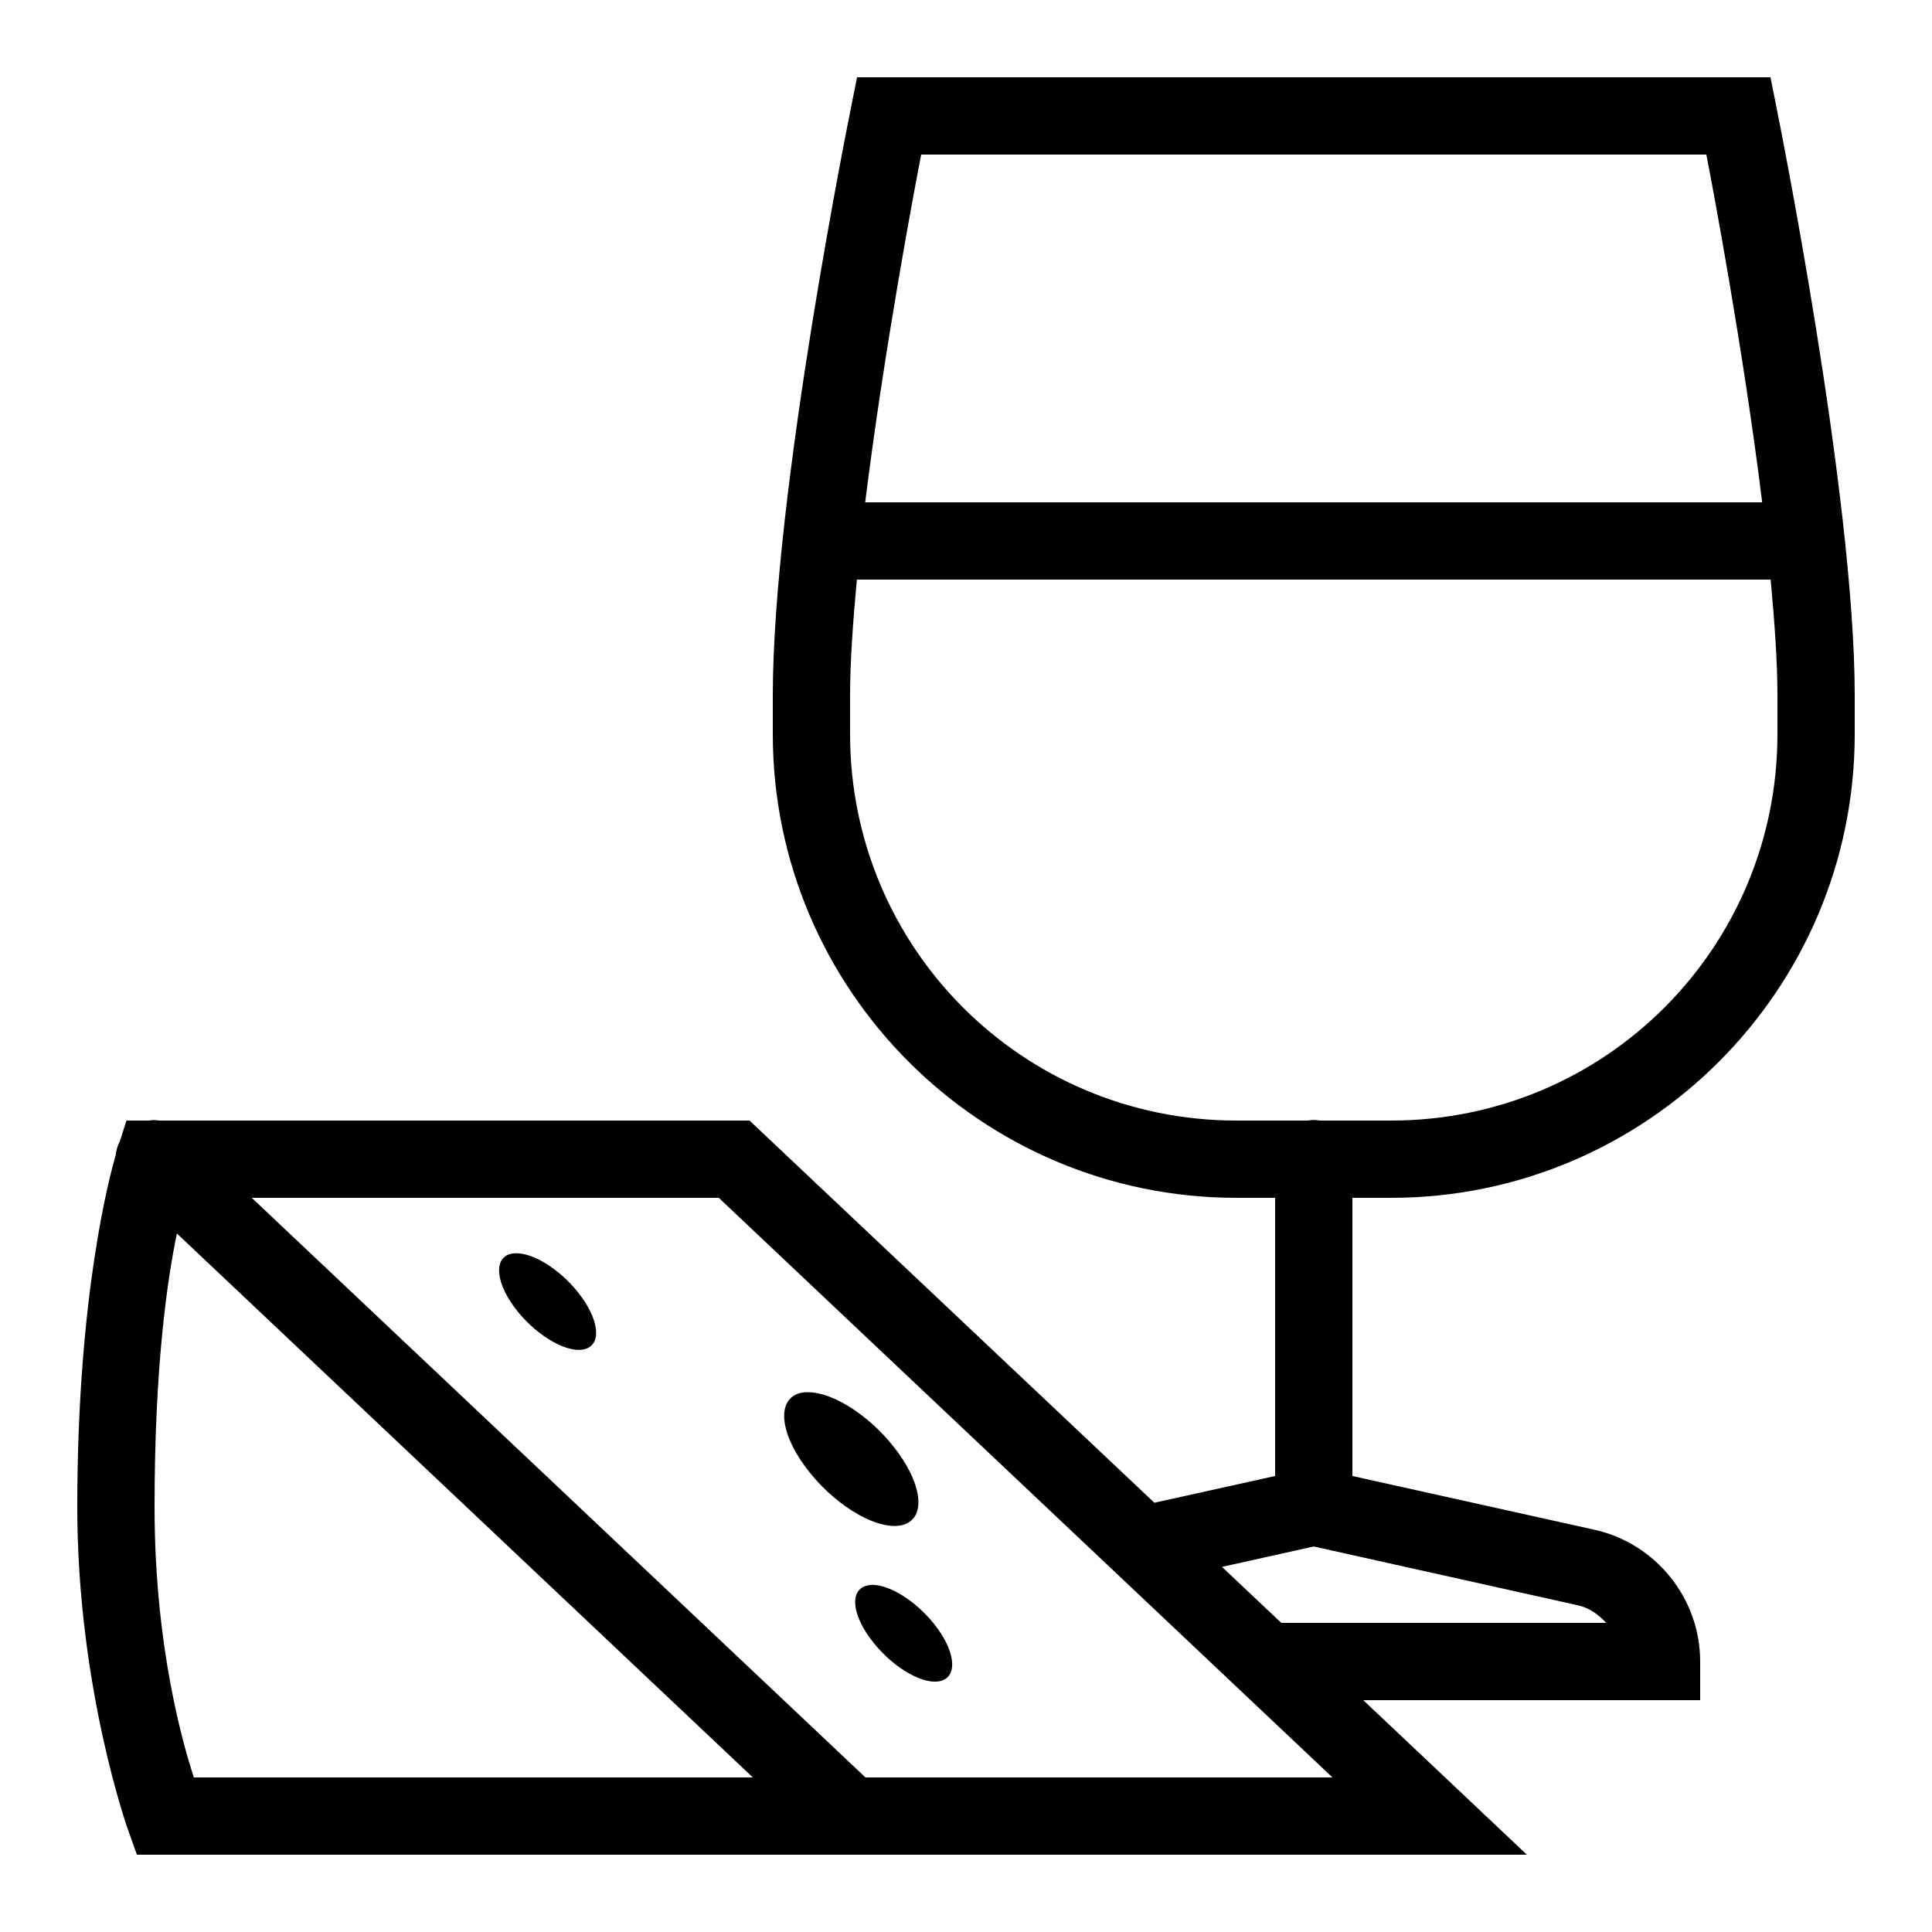 <svg xmlns="http://www.w3.org/2000/svg"  viewBox="0 0 50 50" width="100px" height="100px"><path d="M 22.18 2 L 22.02 2.805 C 22.02 2.805 20 12.734 20 18 L 20 19 C 20 25.617 25.383 31 32 31 L 33 31 L 33 38.199 L 29.875 38.891 L 19.398 29 L 4.125 29 C 4.07 28.992 4.016 28.988 3.961 28.988 C 3.922 28.992 3.887 28.996 3.852 29 L 3.273 29 L 3.102 29.535 C 3.043 29.645 3.008 29.766 2.996 29.891 C 2.852 30.379 2 33.48 2 39 C 2 43.668 3.305 47.332 3.305 47.332 L 3.543 48 L 22 48 C 22.016 48 22.027 48 22.043 48 L 39.516 48 L 37.688 46.273 L 35.281 44 L 44 44 L 44 43 C 44 41.367 42.855 39.945 41.266 39.59 L 35 38.199 L 35 31 L 36 31 C 42.617 31 48 25.617 48 19 L 48 18 C 48 12.773 45.98 2.805 45.98 2.805 L 45.82 2 Z M 23.84 4 L 44.16 4 C 44.328 4.863 45.117 9.047 45.605 13 L 22.391 13 C 22.883 9.039 23.672 4.863 23.84 4 Z M 22.176 15 L 45.824 15 C 45.926 16.094 46 17.137 46 18 L 46 19 C 46 24.535 41.535 29 36 29 L 34.156 29 C 34.098 28.992 34.043 28.984 33.984 28.984 C 33.938 28.988 33.887 28.992 33.84 29 L 32 29 C 26.465 29 22 24.535 22 19 L 22 18 C 22 17.133 22.074 16.09 22.176 15 Z M 6.516 31 L 18.602 31 L 34.484 46 L 22.398 46 Z M 4.578 31.922 L 19.484 46 L 5.016 46 C 4.754 45.188 4 42.652 4 39 C 4 35.379 4.324 33.148 4.578 31.922 Z M 13.363 32.434 C 13.301 32.434 13.242 32.441 13.188 32.457 C 12.758 32.598 12.848 33.258 13.391 33.934 C 13.934 34.609 14.723 35.047 15.156 34.91 C 15.586 34.773 15.496 34.113 14.953 33.438 C 14.477 32.844 13.812 32.434 13.363 32.434 Z M 20.918 36.031 C 20.828 36.027 20.746 36.039 20.672 36.062 C 20.074 36.254 20.199 37.168 20.953 38.105 C 21.703 39.043 22.797 39.648 23.391 39.457 C 23.988 39.266 23.863 38.355 23.109 37.418 C 22.453 36.598 21.535 36.031 20.918 36.031 Z M 34 40.023 L 40.828 41.543 C 41.133 41.609 41.371 41.789 41.57 42 L 33.16 42 L 31.625 40.551 Z M 22.582 41.016 C 22.52 41.016 22.457 41.027 22.406 41.043 C 21.973 41.18 22.062 41.84 22.609 42.516 C 23.152 43.195 23.941 43.633 24.371 43.496 C 24.801 43.355 24.711 42.695 24.168 42.02 C 23.691 41.426 23.031 41.02 22.582 41.016 Z"/></svg>